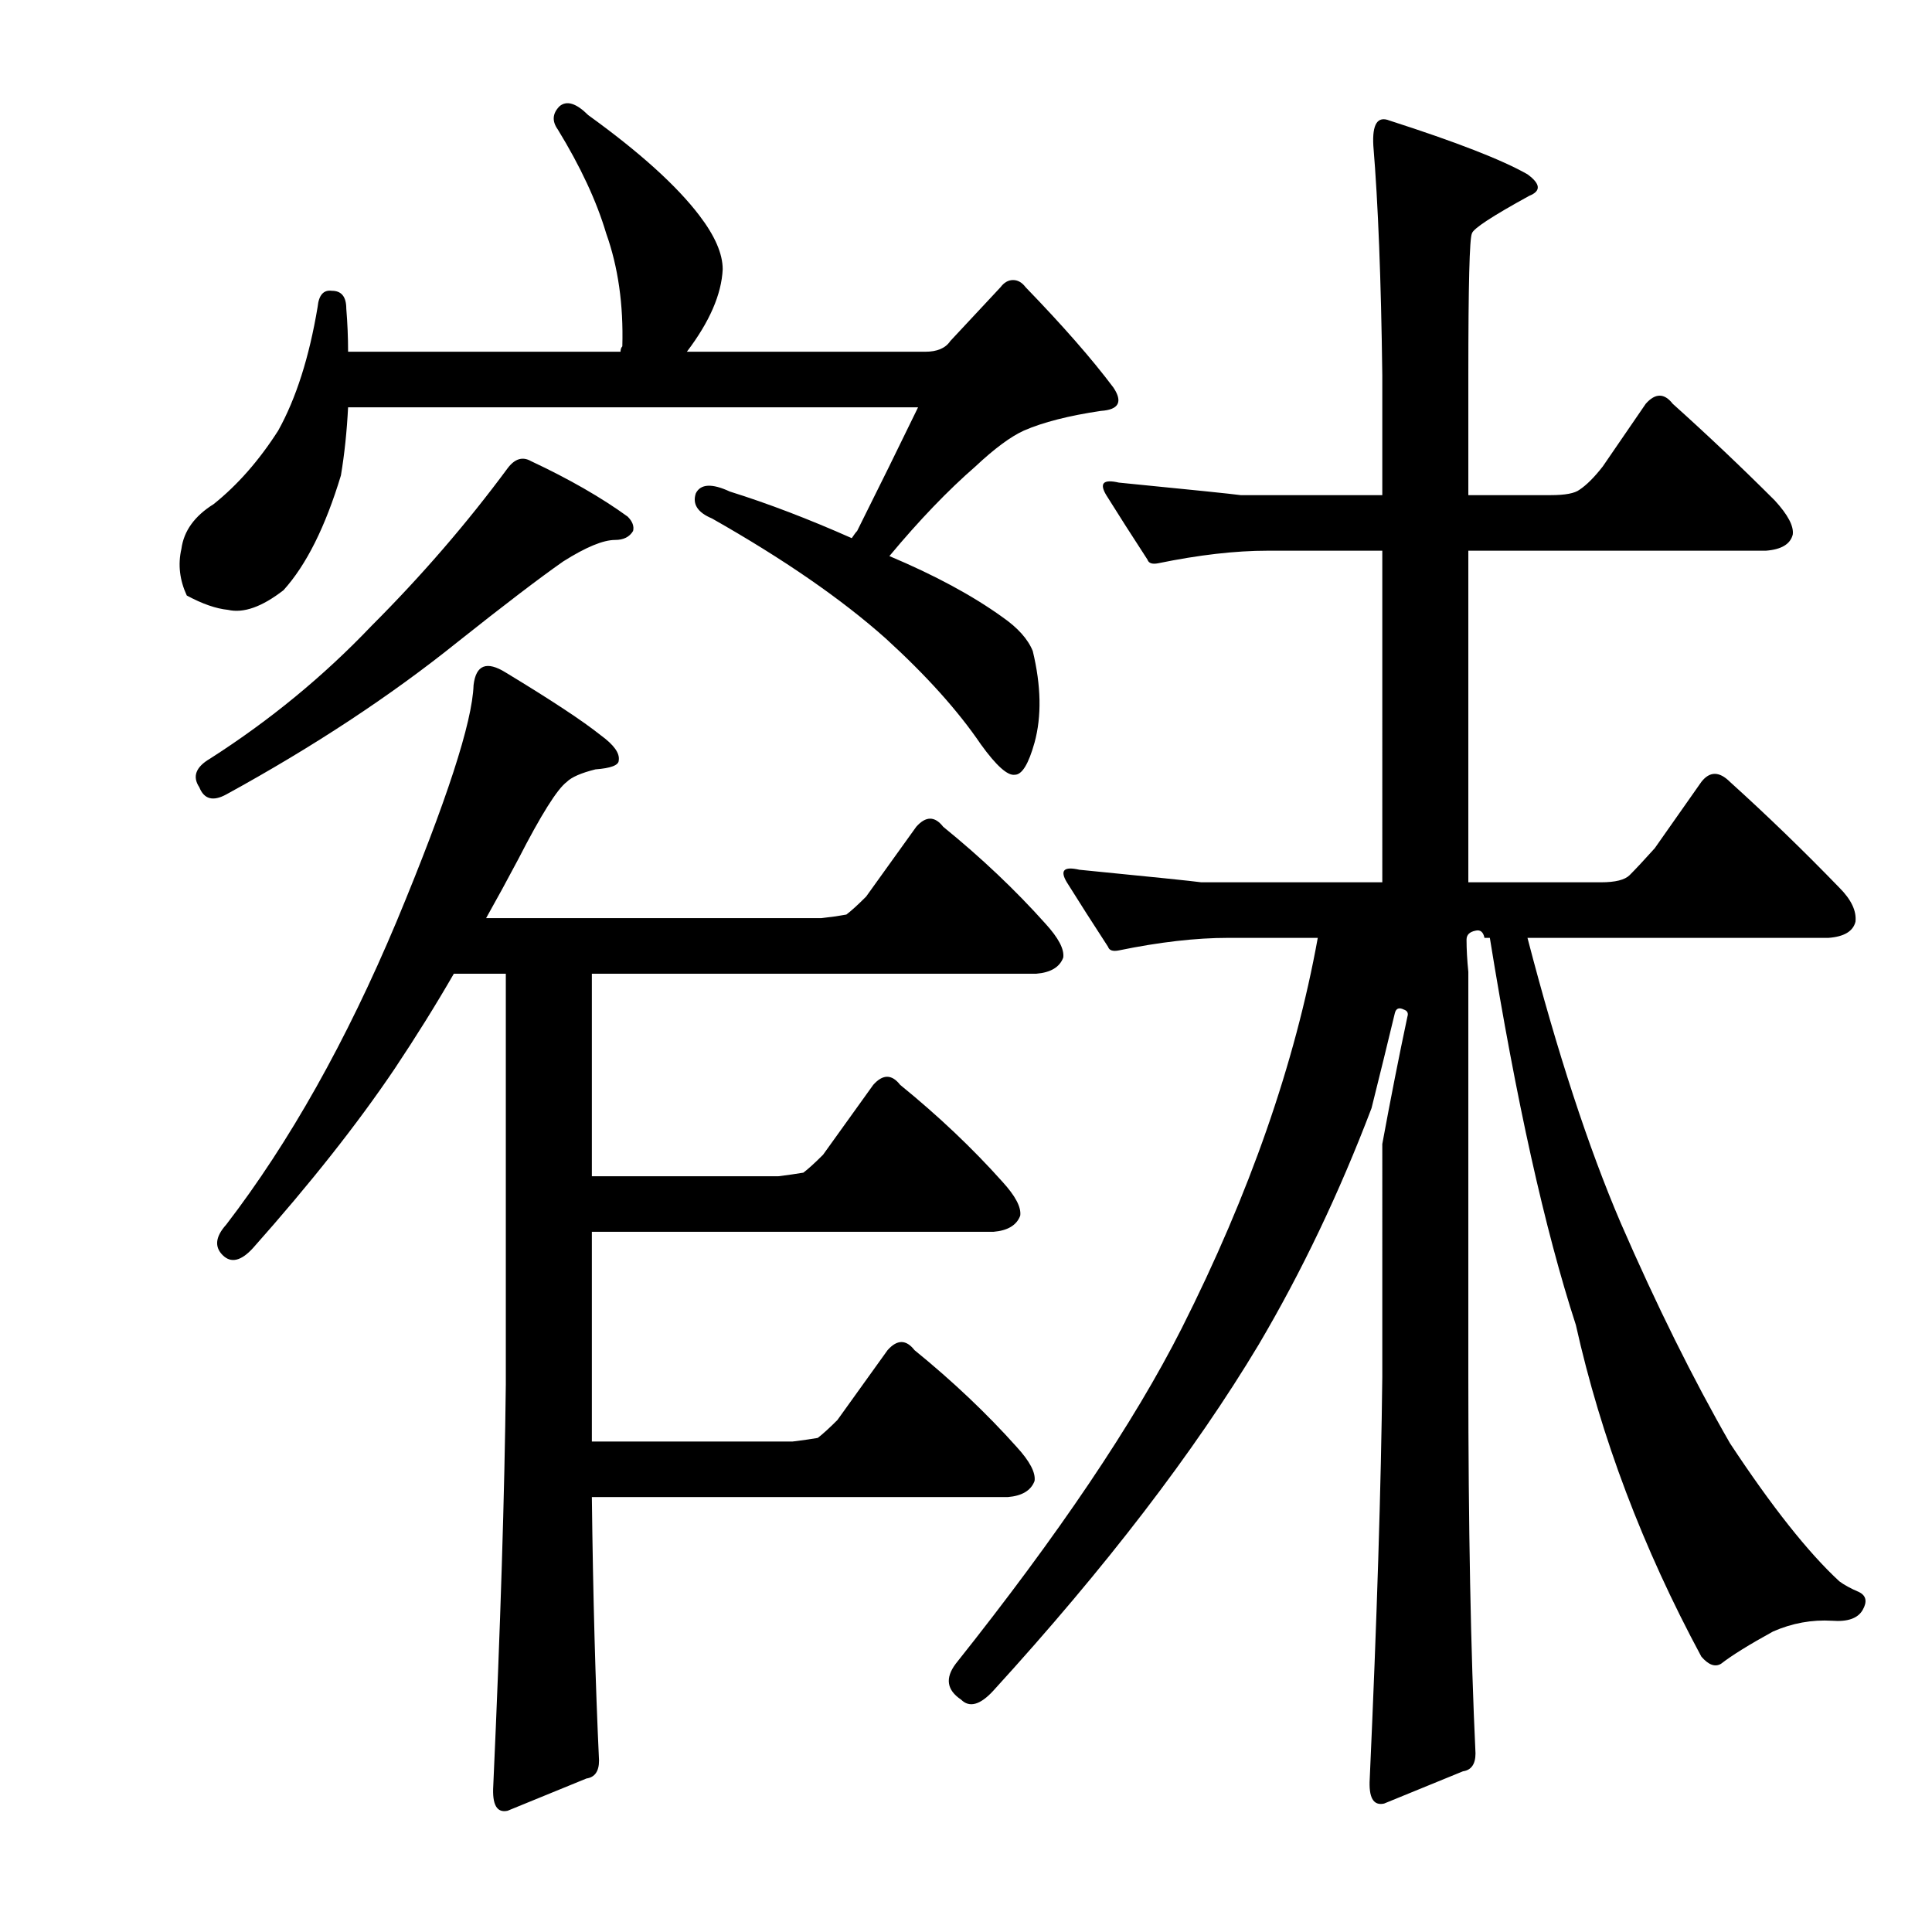 <?xml version="1.0" encoding="utf-8"?>
<!-- Generator: Adobe Illustrator 16.0.0, SVG Export Plug-In . SVG Version: 6.00 Build 0)  -->
<!DOCTYPE svg PUBLIC "-//W3C//DTD SVG 1.1//EN" "http://www.w3.org/Graphics/SVG/1.1/DTD/svg11.dtd">
<svg version="1.1" id="图层_1" xmlns="http://www.w3.org/2000/svg" xmlns:xlink="http://www.w3.org/1999/xlink" x="0px" y="0px"
	 width="1000px" height="1000px" viewBox="0 0 1000 1000" enable-background="new 0 0 1000 1000" xml:space="preserve">
<path d="M96.676,308.236c-3.711-8.03-4.639-16.076-2.783-24.121c1.232-9.277,6.799-17.004,16.699-23.193
	c12.365-9.886,23.498-22.57,33.398-38.037c9.277-16.699,16.076-38.037,20.41-64.014c0.608-6.175,3.088-8.958,7.422-8.35
	c4.943,0,7.422,3.103,7.422,9.277c0.608,7.422,0.928,14.844,0.928,22.266h141.016c0-1.232,0.305-2.16,0.928-2.783
	c0.608-21.643-2.175-41.125-8.35-58.447c-4.958-16.699-13.308-34.631-25.049-53.809c-3.103-4.319-2.783-8.35,0.928-12.061
	c3.711-3.088,8.654-1.536,14.844,4.639c26.585,19.178,45.764,36.501,57.52,51.953c8.03,10.524,12.061,19.802,12.061,27.832
	c-0.623,12.988-6.813,27.224-18.555,42.676h123.389c6.175,0,10.51-1.855,12.988-5.566l25.977-27.832
	c1.855-2.464,4.016-3.711,6.494-3.711c2.464,0,4.639,1.247,6.494,3.711c19.163,19.802,34.326,37.109,45.459,51.953
	c4.943,7.422,2.783,11.452-6.494,12.061c-16.699,2.479-30.007,5.886-39.893,10.205c-6.813,3.103-15.163,9.277-25.049,18.555
	c-14.235,12.38-29.079,27.832-44.531,46.387c23.498,9.9,42.98,20.41,58.447,31.543c8.03,5.566,13.293,11.452,15.771,17.627
	c4.319,17.946,4.639,33.718,0.928,47.314c-3.103,11.133-6.494,16.699-10.205,16.699c-3.711,0.623-9.597-4.639-17.627-15.771
	c-11.756-17.308-28.151-35.559-49.17-54.736c-22.889-20.41-52.881-41.125-89.99-62.158c-7.422-3.088-10.205-7.422-8.35-12.988
	c2.464-4.943,8.35-5.247,17.627-0.928c19.787,6.189,40.82,14.235,63.086,24.121c1.232-1.855,2.16-3.088,2.783-3.711
	c11.133-22.266,21.643-43.604,31.543-64.014h-295.02c-0.623,12.38-1.855,24.121-3.711,35.254
	c-8.045,26.6-17.946,46.387-29.688,59.375c-11.133,8.669-20.729,12.061-28.76,10.205C111.824,315.05,104.706,312.57,96.676,308.236z
	 M274.801,238.656c19.787,9.277,36.486,18.874,50.098,28.76c2.464,2.479,3.392,4.958,2.783,7.422
	c-1.855,3.103-4.958,4.639-9.277,4.639c-6.189,0-15.163,3.711-26.904,11.133c-12.38,8.669-30.615,22.585-54.736,41.748
	c-34.646,27.832-74.538,54.128-119.678,78.857c-6.813,3.711-11.452,2.479-13.916-3.711c-3.711-5.566-1.855-10.51,5.566-14.844
	c30.92-19.787,58.752-42.676,83.496-68.652c25.977-25.977,49.475-53.186,70.508-81.641
	C266.451,237.424,270.467,236.192,274.801,238.656z M432.516,474.301c0,0,1.855-0.305,5.566-0.928
	c2.464-1.855,5.871-4.943,10.205-9.277l25.977-36.182c4.943-5.566,9.582-5.566,13.916,0c19.787,16.091,37.414,32.79,52.881,50.098
	c6.799,7.422,9.886,13.308,9.277,17.627c-1.855,4.958-6.494,7.741-13.916,8.35H306.344v104.834h96.484
	c4.943-0.608,9.277-1.232,12.988-1.855c2.464-1.855,5.871-4.943,10.205-9.277l25.977-36.182c4.943-5.566,9.582-5.566,13.916,0
	c19.787,16.091,37.414,32.79,52.881,50.098c6.799,7.422,9.886,13.308,9.277,17.627c-1.855,4.958-6.494,7.741-13.916,8.35H306.344
	v108.545H410.25c4.943-0.608,9.277-1.232,12.988-1.855c2.464-1.855,5.871-4.943,10.205-9.277l25.977-36.182
	c4.943-5.566,9.582-5.566,13.916,0c19.787,16.091,37.414,32.79,52.881,50.098c6.799,7.422,9.886,13.308,9.277,17.627
	c-1.855,4.958-6.494,7.741-13.916,8.35H306.344c0.608,51.345,1.855,96.789,3.711,136.377c0,5.566-2.175,8.654-6.494,9.277
	l-40.82,16.699c-5.566,1.232-8.045-3.103-7.422-12.988c3.711-82.264,5.871-151.525,6.494-207.813V503.988h-26.904
	c-9.277,16.091-19.482,32.471-30.615,49.17c-19.178,28.455-43.604,59.375-73.291,92.773c-6.189,6.813-11.452,8.045-15.771,3.711
	c-4.334-4.319-3.711-9.582,1.855-15.771c32.775-42.676,62.158-94.934,88.135-156.787c25.977-62.463,39.27-103.283,39.893-122.461
	c1.232-10.51,6.799-12.669,16.699-6.494c23.498,14.235,39.893,25.049,49.17,32.471c6.799,4.958,9.886,9.277,9.277,12.988
	c0,2.479-4.03,4.03-12.061,4.639c-7.422,1.855-12.38,4.03-14.844,6.494c-4.958,3.711-13.308,17.019-25.049,39.893
	c-5.566,10.524-11.133,20.729-16.699,30.615h173.486C430.037,474.62,432.516,474.301,432.516,474.301z M715.475,592.123
	c4.319-23.498,8.654-45.459,12.988-65.869c0.608-1.855,0-3.088-1.855-3.711c-2.479-1.232-4.03-0.608-4.639,1.855
	c-3.711,15.467-7.741,31.862-12.061,49.17c-16.699,43.923-36.182,84.743-58.447,122.461
	c-33.398,55.664-79.177,115.358-137.305,179.053c-6.813,7.422-12.38,8.958-16.699,4.639c-7.422-4.958-8.35-11.133-2.783-18.555
	c53.186-66.797,92.15-124.621,116.895-173.486c35.254-69.885,58.752-137.305,70.508-202.246h-46.387
	c-16.699,0-35.573,2.175-56.592,6.494c-3.103,0.623-4.958,0-5.566-1.855c-8.045-12.365-15.163-23.498-21.338-33.398
	c-3.711-6.175-1.551-8.35,6.494-6.494c37.718,3.711,58.752,5.886,63.086,6.494h93.701V285.043H656.1
	c-16.699,0-35.573,2.175-56.592,6.494c-3.103,0.623-4.958,0-5.566-1.855c-8.045-12.365-15.163-23.498-21.338-33.398
	c-3.711-6.175-1.551-8.35,6.494-6.494c37.718,3.711,58.752,5.886,63.086,6.494h73.291v-62.158
	c-0.623-49.475-2.175-89.063-4.639-118.75c-0.623-11.133,2.16-15.452,8.35-12.988c34.631,11.133,58.447,20.41,71.436,27.832
	c6.799,4.958,7.103,8.669,0.928,11.133c-19.178,10.524-29.079,17.019-29.688,19.482c-1.247,2.479-1.855,26.904-1.855,73.291v62.158
	h42.676c7.422,0,12.365-0.928,14.844-2.783c3.711-2.464,7.727-6.494,12.061-12.061l22.266-32.471c4.943-5.566,9.582-5.566,13.916,0
	c17.932,16.091,35.559,32.79,52.881,50.098c6.799,7.422,9.886,13.308,9.277,17.627c-1.247,4.958-5.886,7.741-13.916,8.35H760.006
	v171.631h68.652c7.422,0,12.365-1.232,14.844-3.711c3.088-3.088,7.422-7.727,12.988-13.916l24.121-34.326
	c4.319-5.566,9.277-5.566,14.844,0c19.163,17.322,38.037,35.573,56.592,54.736c6.175,6.189,8.958,12.061,8.35,17.627
	c-1.247,4.958-5.886,7.741-13.916,8.35H790.621c15.452,59.375,31.543,108.545,48.242,147.51
	c18.555,42.676,37.414,80.713,56.592,114.111c21.643,32.79,40.501,56.592,56.592,71.436c2.464,1.855,5.871,3.711,10.205,5.566
	c3.711,1.855,4.319,4.958,1.855,9.277c-2.479,4.319-7.741,6.175-15.771,5.566c-10.524-0.623-20.729,1.232-30.615,5.566
	c-12.38,6.799-21.338,12.365-26.904,16.699c-3.103,1.855-6.494,0.608-10.205-3.711c-30.311-56.272-51.953-113.488-64.941-171.631
	c-16.091-49.475-30.935-116.271-44.531-200.391h-2.783c-0.623-3.088-2.175-4.319-4.639-3.711c-3.103,0.623-4.639,2.175-4.639,4.639
	c0,4.958,0.305,10.524,0.928,16.699v209.668c0,77.321,1.232,142.248,3.711,194.824c0,5.566-2.175,8.654-6.494,9.277l-40.82,16.699
	c-5.566,1.232-8.045-3.103-7.422-12.988c3.711-82.264,5.871-151.525,6.494-207.813V592.123z"/>
</svg>
